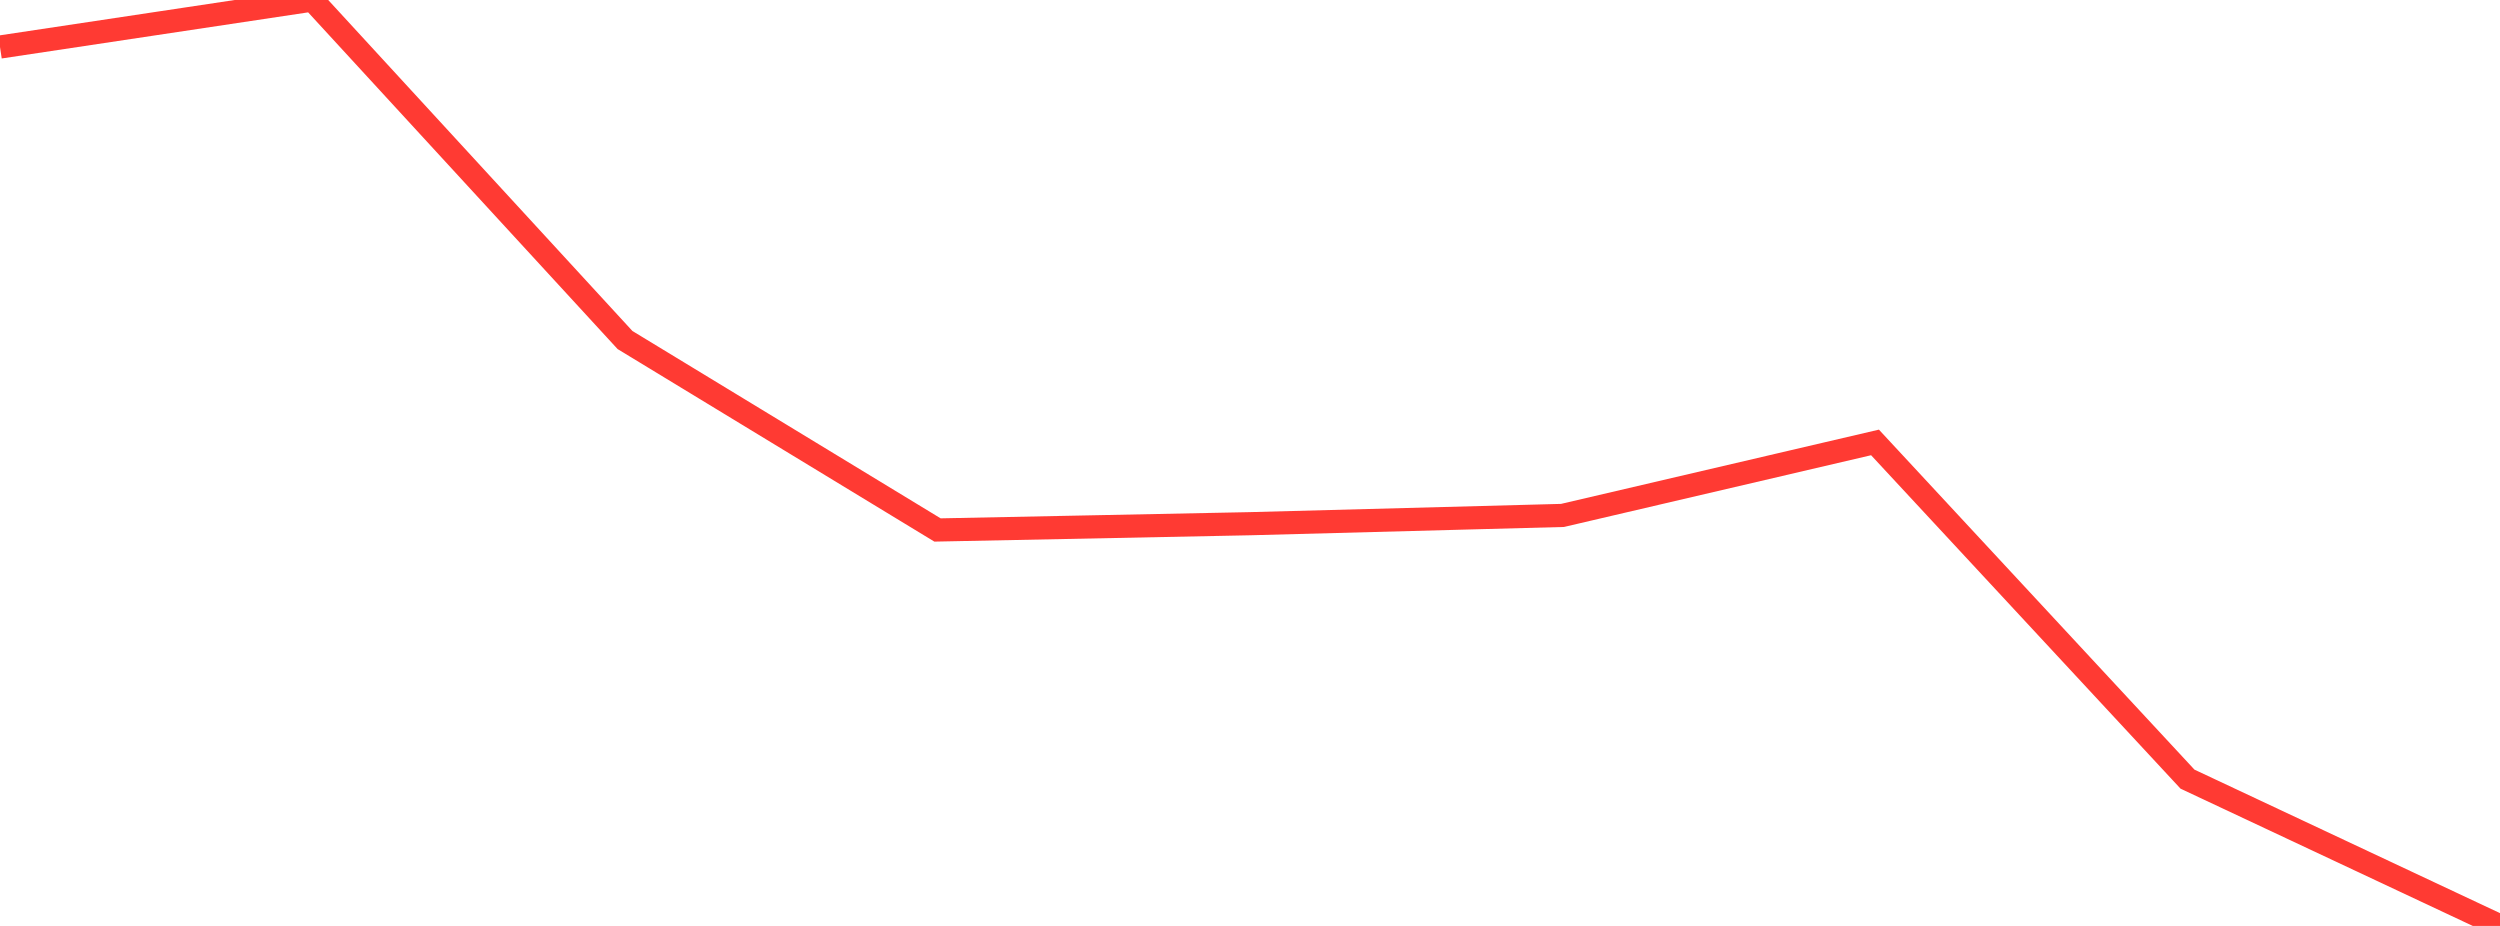 <?xml version="1.0" standalone="no"?>
<!DOCTYPE svg PUBLIC "-//W3C//DTD SVG 1.1//EN" "http://www.w3.org/Graphics/SVG/1.1/DTD/svg11.dtd">

<svg width="135" height="50" viewBox="0 0 135 50" preserveAspectRatio="none" 
  xmlns="http://www.w3.org/2000/svg"
  xmlns:xlink="http://www.w3.org/1999/xlink">


<polyline points="0.0, 2.539 16.875, 0.0 33.75, 18.361 50.625, 28.619 67.5, 28.28 84.375, 27.833 101.25, 23.891 118.125, 42.074 135.0, 50.0" fill="none" stroke="#ff3a33" stroke-width="1.25"/>

</svg>